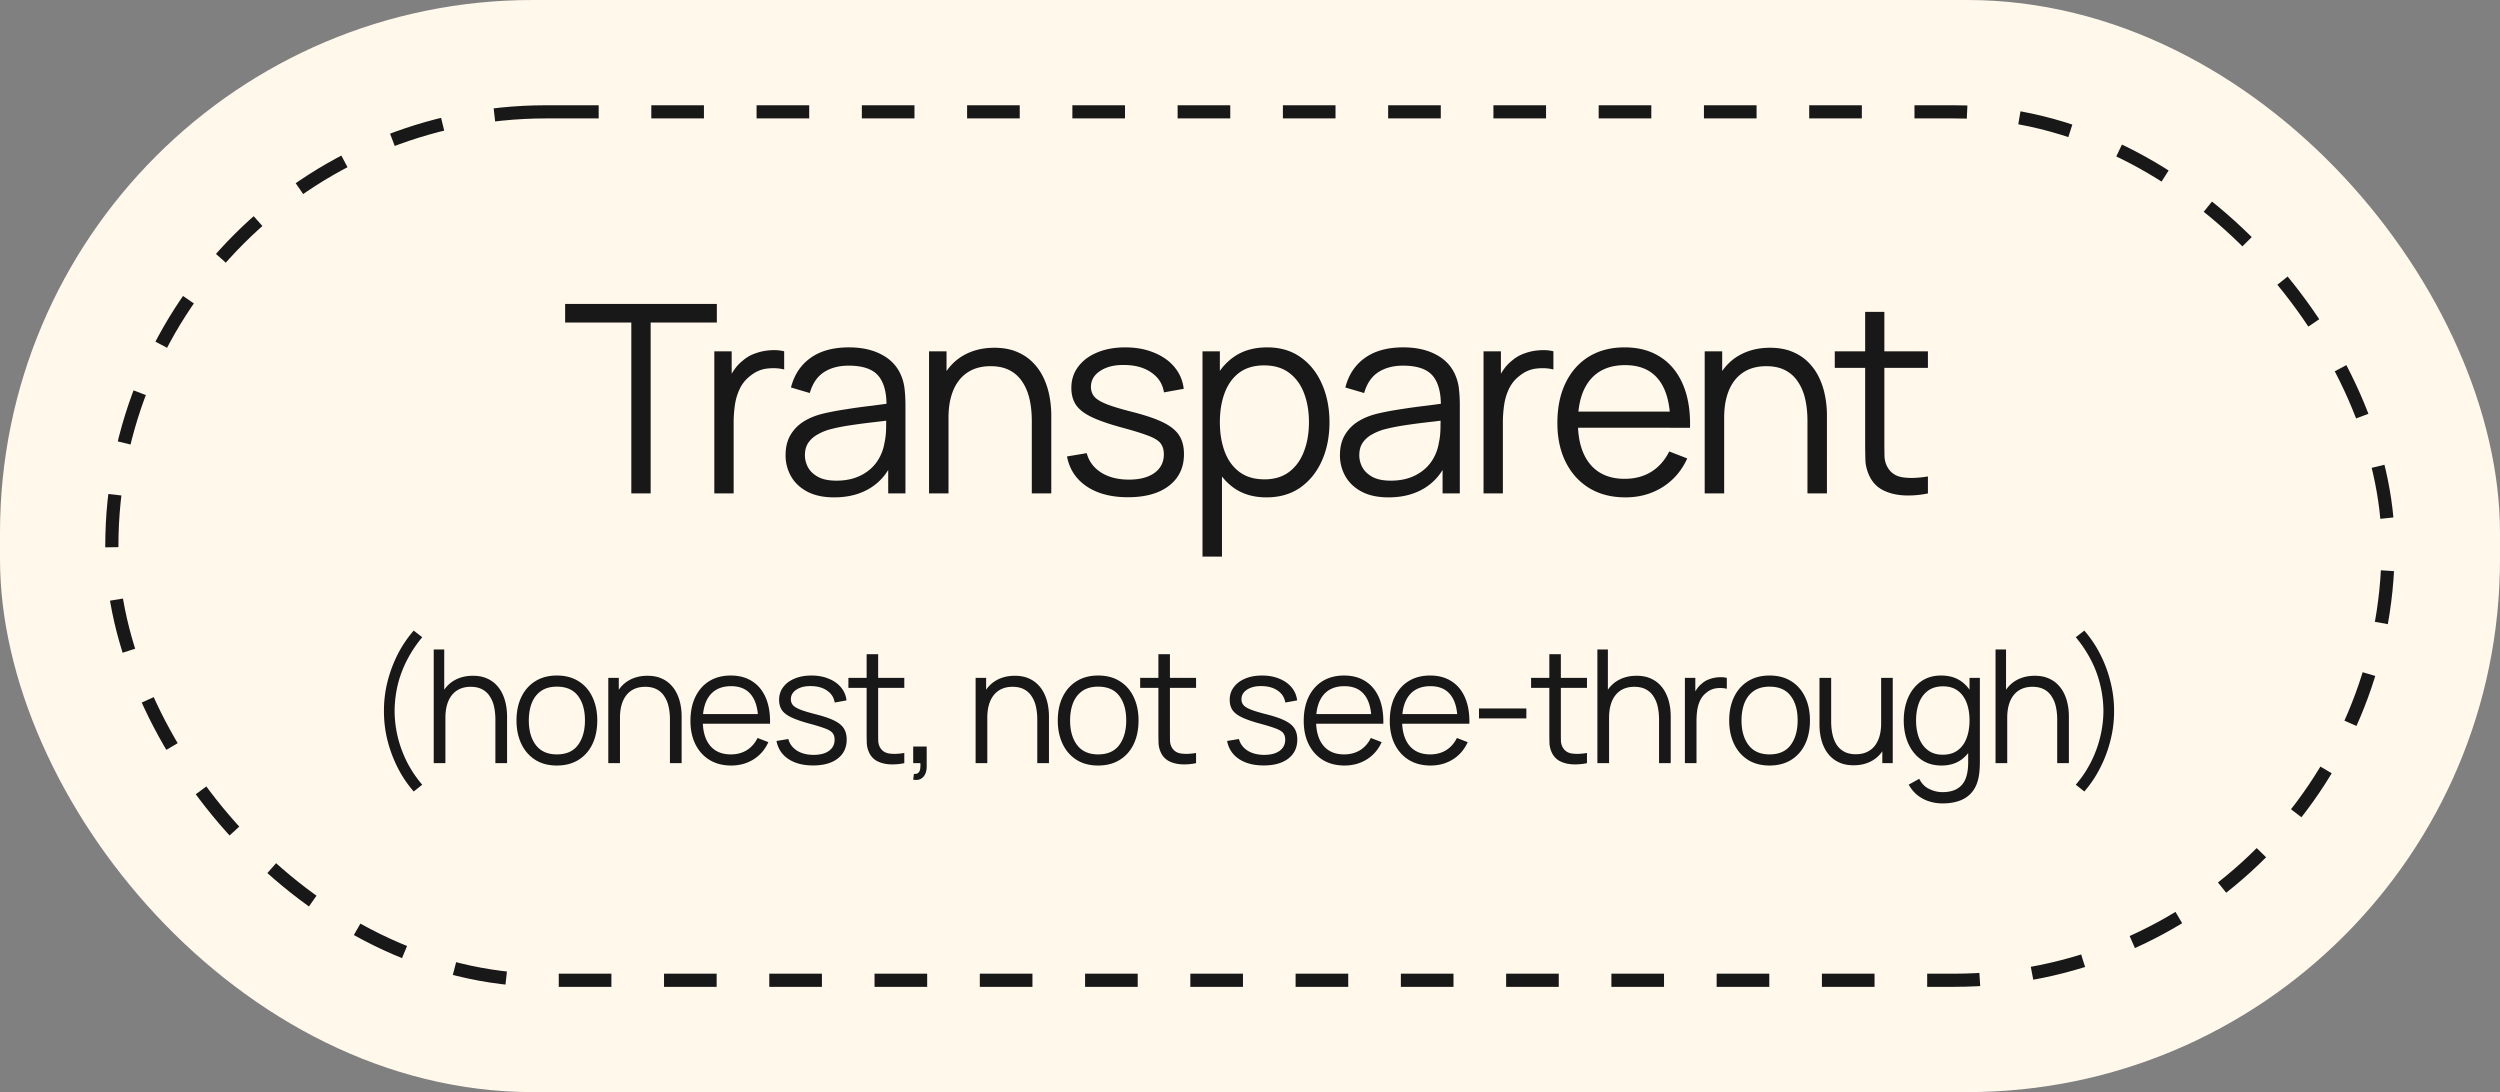 <svg width="380" height="166" fill="none" xmlns="http://www.w3.org/2000/svg"><rect width="100%" height="100%" fill="#808080" stroke="none"/><rect width="380" height="166" rx="81" fill="#FFF8EB"/><rect x="17" y="17" width="346" height="132" rx="66" stroke="#181818" stroke-width="2" stroke-dasharray="8 8"/><path d="M95.96 75V49.02H85.9V46.2h23.06v2.82H98.9V75h-2.94Zm12.615 0V53.4h2.64v5.2l-.52-.68c.24-.64.553-1.227.94-1.76a6.118 6.118 0 0 1 1.26-1.34 5.696 5.696 0 0 1 1.96-1.12 7.93 7.93 0 0 1 2.26-.46c.76-.053 1.453 0 2.08.16v2.76c-.787-.2-1.647-.247-2.58-.14-.933.107-1.793.48-2.58 1.12a5.366 5.366 0 0 0-1.62 2.02c-.36.773-.6 1.6-.72 2.48-.12.867-.18 1.727-.18 2.58V75h-2.94Zm18.213.6c-1.627 0-2.994-.293-4.1-.88-1.094-.587-1.914-1.367-2.46-2.34a6.381 6.381 0 0 1-.82-3.18c0-1.173.233-2.173.7-3a5.972 5.972 0 0 1 1.94-2.06c.826-.533 1.78-.94 2.86-1.22 1.093-.267 2.3-.5 3.62-.7a90.775 90.775 0 0 1 3.9-.54c1.28-.16 2.4-.313 3.36-.46l-1.04.64c.04-2.133-.374-3.713-1.24-4.74-.867-1.027-2.374-1.54-4.52-1.54-1.48 0-2.734.333-3.76 1-1.014.667-1.727 1.72-2.14 3.16l-2.86-.84c.493-1.933 1.486-3.433 2.98-4.5 1.493-1.067 3.433-1.6 5.82-1.6 1.973 0 3.646.373 5.02 1.12 1.386.733 2.366 1.8 2.94 3.2.266.627.44 1.327.52 2.1.08.773.12 1.56.12 2.36V75h-2.62v-5.42l.76.32c-.734 1.853-1.874 3.267-3.42 4.24-1.547.973-3.4 1.46-5.56 1.46Zm.34-2.54c1.373 0 2.573-.247 3.6-.74 1.026-.493 1.853-1.167 2.48-2.02a6.942 6.942 0 0 0 1.22-2.92c.16-.693.246-1.453.26-2.28.013-.84.02-1.467.02-1.88l1.12.58c-1 .133-2.087.267-3.26.4-1.16.133-2.307.287-3.44.46a29.63 29.63 0 0 0-3.04.62 8.22 8.22 0 0 0-1.78.74 4.1 4.1 0 0 0-1.42 1.24c-.36.52-.54 1.167-.54 1.94 0 .627.153 1.233.46 1.82.32.587.826 1.073 1.52 1.46.706.387 1.64.58 2.8.58ZM156.834 75V63.98c0-1.2-.113-2.3-.34-3.3-.226-1.013-.593-1.893-1.1-2.64a5.026 5.026 0 0 0-1.94-1.76c-.786-.413-1.746-.62-2.88-.62-1.04 0-1.96.18-2.76.54-.786.36-1.453.88-2 1.56-.533.667-.94 1.48-1.22 2.44s-.42 2.053-.42 3.28l-2.08-.46c0-2.213.387-4.073 1.16-5.58.774-1.507 1.84-2.647 3.2-3.42 1.36-.773 2.92-1.16 4.68-1.16 1.294 0 2.42.2 3.38.6.974.4 1.794.94 2.46 1.62.68.68 1.227 1.46 1.64 2.34.414.867.714 1.793.9 2.78.187.973.28 1.947.28 2.92V75h-2.96Zm-15.62 0V53.4h2.66v5.32h.3V75h-2.96Zm30.23.58c-2.533 0-4.62-.547-6.26-1.64-1.626-1.093-2.626-2.613-3-4.56l3-.5c.32 1.227 1.047 2.207 2.18 2.94 1.147.72 2.56 1.08 4.24 1.08 1.64 0 2.934-.34 3.88-1.02.947-.693 1.42-1.633 1.42-2.82 0-.667-.153-1.207-.46-1.62-.293-.427-.9-.82-1.82-1.18s-2.293-.787-4.12-1.28c-1.96-.533-3.493-1.067-4.6-1.6-1.106-.533-1.893-1.147-2.36-1.84-.466-.707-.7-1.567-.7-2.58 0-1.227.347-2.3 1.04-3.22.694-.933 1.654-1.653 2.88-2.16 1.227-.52 2.654-.78 4.28-.78 1.627 0 3.08.267 4.36.8 1.294.52 2.334 1.253 3.12 2.2a6.167 6.167 0 0 1 1.4 3.3l-3 .54c-.2-1.267-.833-2.267-1.9-3-1.053-.747-2.393-1.133-4.02-1.16-1.533-.04-2.78.253-3.74.88-.96.613-1.44 1.433-1.44 2.46 0 .573.174 1.067.52 1.48.347.4.974.78 1.88 1.14.92.36 2.227.753 3.92 1.18 1.987.507 3.547 1.04 4.68 1.6 1.134.56 1.94 1.22 2.42 1.98s.72 1.7.72 2.82c0 2.04-.76 3.647-2.28 4.82-1.506 1.16-3.586 1.74-6.24 1.74Zm21.056.02c-1.987 0-3.667-.5-5.04-1.5-1.373-1.013-2.413-2.38-3.12-4.1-.707-1.733-1.06-3.673-1.06-5.82 0-2.187.353-4.133 1.06-5.84.72-1.72 1.773-3.073 3.16-4.06 1.387-.987 3.093-1.48 5.12-1.48 1.973 0 3.667.5 5.08 1.5 1.413 1 2.493 2.36 3.24 4.08.76 1.72 1.14 3.653 1.14 5.8 0 2.16-.38 4.1-1.14 5.82-.76 1.72-1.853 3.087-3.28 4.1-1.427 1-3.147 1.5-5.16 1.5Zm-9.72 9V53.4h2.64v16.26h.32V84.6h-2.96Zm9.42-11.74c1.507 0 2.76-.38 3.76-1.14 1-.76 1.747-1.793 2.24-3.1.507-1.32.76-2.8.76-4.44 0-1.627-.247-3.093-.74-4.4-.493-1.307-1.247-2.34-2.26-3.1-1-.76-2.273-1.14-3.82-1.14-1.507 0-2.76.367-3.76 1.1-.987.733-1.727 1.753-2.22 3.06-.493 1.293-.74 2.787-.74 4.48 0 1.667.247 3.16.74 4.48.493 1.307 1.24 2.333 2.24 3.08 1 .747 2.267 1.12 3.8 1.12Zm18.852 2.74c-1.627 0-2.993-.293-4.1-.88-1.093-.587-1.913-1.367-2.46-2.34a6.381 6.381 0 0 1-.82-3.18c0-1.173.233-2.173.7-3a5.98 5.98 0 0 1 1.94-2.06c.827-.533 1.78-.94 2.86-1.22 1.093-.267 2.3-.5 3.62-.7a90.775 90.775 0 0 1 3.9-.54c1.28-.16 2.4-.313 3.36-.46l-1.04.64c.04-2.133-.373-3.713-1.24-4.74-.867-1.027-2.373-1.54-4.52-1.54-1.48 0-2.733.333-3.76 1-1.013.667-1.727 1.72-2.14 3.16l-2.86-.84c.493-1.933 1.487-3.433 2.98-4.5 1.493-1.067 3.433-1.6 5.82-1.6 1.973 0 3.647.373 5.02 1.12 1.387.733 2.367 1.8 2.94 3.2a7.23 7.23 0 0 1 .52 2.1c.08.773.12 1.56.12 2.36V75h-2.62v-5.42l.76.32c-.733 1.853-1.873 3.267-3.42 4.24-1.547.973-3.4 1.46-5.56 1.46Zm.34-2.54c1.373 0 2.573-.247 3.6-.74 1.027-.493 1.853-1.167 2.48-2.02a6.929 6.929 0 0 0 1.22-2.92c.16-.693.247-1.453.26-2.28.013-.84.02-1.467.02-1.88l1.12.58c-1 .133-2.087.267-3.26.4-1.16.133-2.307.287-3.44.46-1.12.173-2.133.38-3.04.62a8.24 8.24 0 0 0-1.78.74 4.109 4.109 0 0 0-1.42 1.24c-.36.52-.54 1.167-.54 1.94 0 .627.153 1.233.46 1.82.32.587.827 1.073 1.52 1.46.707.387 1.64.58 2.8.58ZM225.498 75V53.4h2.64v5.2l-.52-.68c.24-.64.554-1.227.94-1.76a6.118 6.118 0 0 1 1.26-1.34 5.705 5.705 0 0 1 1.96-1.12 7.93 7.93 0 0 1 2.26-.46c.76-.053 1.454 0 2.08.16v2.76c-.786-.2-1.646-.247-2.58-.14-.933.107-1.793.48-2.58 1.12a5.366 5.366 0 0 0-1.62 2.02c-.36.773-.6 1.6-.72 2.48-.12.867-.18 1.727-.18 2.58V75h-2.94Zm21.564.6c-2.107 0-3.933-.467-5.48-1.4-1.533-.933-2.727-2.247-3.58-3.94-.853-1.693-1.28-3.68-1.28-5.96 0-2.36.42-4.4 1.26-6.12.84-1.72 2.02-3.047 3.54-3.98 1.533-.933 3.34-1.4 5.42-1.4 2.133 0 3.953.493 5.46 1.48 1.507.973 2.647 2.373 3.42 4.2.773 1.827 1.127 4.007 1.06 6.54h-3v-1.04c-.053-2.8-.66-4.913-1.82-6.34-1.147-1.427-2.827-2.14-5.04-2.14-2.32 0-4.1.753-5.34 2.26-1.227 1.507-1.84 3.653-1.84 6.44 0 2.72.613 4.833 1.84 6.34 1.24 1.493 2.993 2.24 5.26 2.24 1.547 0 2.893-.353 4.04-1.06 1.16-.72 2.073-1.753 2.74-3.1l2.74 1.06c-.853 1.88-2.113 3.34-3.78 4.38-1.653 1.027-3.527 1.54-5.62 1.54Zm-8.26-10.58v-2.46h16.5v2.46h-16.5ZM274.734 75V63.98c0-1.2-.113-2.3-.34-3.3-.226-1.013-.593-1.893-1.1-2.64a5.026 5.026 0 0 0-1.94-1.76c-.786-.413-1.746-.62-2.88-.62-1.04 0-1.96.18-2.76.54-.786.36-1.453.88-2 1.56-.533.667-.94 1.48-1.22 2.44s-.42 2.053-.42 3.28l-2.08-.46c0-2.213.387-4.073 1.16-5.58.774-1.507 1.84-2.647 3.2-3.42 1.36-.773 2.92-1.16 4.68-1.16 1.294 0 2.42.2 3.38.6.974.4 1.794.94 2.46 1.62.68.68 1.227 1.46 1.64 2.34.414.867.714 1.793.9 2.78.187.973.28 1.947.28 2.92V75h-2.96Zm-15.62 0V53.4h2.66v5.32h.3V75h-2.96Zm33.93 0a14.394 14.394 0 0 1-3.6.3c-1.173-.053-2.226-.307-3.16-.76-.92-.453-1.62-1.16-2.1-2.12-.386-.8-.6-1.607-.64-2.42a90.441 90.441 0 0 1-.04-2.82V47.4h2.92v19.66c0 .907.007 1.667.02 2.28.027.6.167 1.133.42 1.6.48.893 1.24 1.427 2.28 1.6 1.054.173 2.354.133 3.9-.12V75Zm-14.16-19.08V53.4h14.16v2.52h-14.16ZM62.884 120.308a17.627 17.627 0 0 1-2.436-3.624 20.094 20.094 0 0 1-1.56-4.188 18.02 18.02 0 0 1-.528-4.416 18.02 18.02 0 0 1 .528-4.416 20.03 20.03 0 0 1 1.56-4.2 17.76 17.76 0 0 1 2.436-3.612l1.296 1.008a18.772 18.772 0 0 0-2.328 3.504 16.887 16.887 0 0 0-1.404 3.768 17.697 17.697 0 0 0-.468 3.948c.008 1.32.168 2.636.48 3.948.32 1.304.788 2.572 1.404 3.804a17.437 17.437 0 0 0 2.316 3.444l-1.296 1.032ZM75.299 116v-6.612c0-.72-.068-1.38-.204-1.98a4.566 4.566 0 0 0-.66-1.584 3.017 3.017 0 0 0-1.164-1.056c-.472-.248-1.048-.372-1.728-.372-.624 0-1.176.108-1.656.324a3.262 3.262 0 0 0-1.2.936c-.32.4-.564.888-.732 1.464-.168.576-.252 1.232-.252 1.968l-1.248-.276c0-1.328.232-2.444.696-3.348.464-.904 1.104-1.588 1.92-2.052.816-.464 1.752-.696 2.808-.696.776 0 1.452.12 2.028.36.584.24 1.076.564 1.476.972.408.408.736.876.984 1.404.248.52.428 1.076.54 1.668.112.584.168 1.168.168 1.752V116h-1.776Zm-9.372 0V98.72h1.596v9.756h.18V116h-1.776Zm18.714.36c-1.288 0-2.388-.292-3.3-.876-.912-.584-1.612-1.392-2.1-2.424s-.732-2.216-.732-3.552c0-1.36.248-2.552.744-3.576s1.2-1.82 2.112-2.388c.92-.576 2.012-.864 3.276-.864 1.296 0 2.4.292 3.312.876.92.576 1.62 1.38 2.1 2.412.488 1.024.732 2.204.732 3.54 0 1.36-.244 2.556-.732 3.588-.488 1.024-1.192 1.824-2.112 2.4-.92.576-2.02.864-3.3.864Zm0-1.692c1.44 0 2.512-.476 3.216-1.428.704-.96 1.056-2.204 1.056-3.732 0-1.568-.356-2.816-1.068-3.744-.704-.928-1.772-1.392-3.204-1.392-.968 0-1.768.22-2.4.66-.624.432-1.092 1.036-1.404 1.812-.304.768-.456 1.656-.456 2.664 0 1.56.36 2.812 1.08 3.756.72.936 1.78 1.404 3.18 1.404ZM101.832 116v-6.612c0-.72-.068-1.38-.204-1.98a4.566 4.566 0 0 0-.66-1.584 3.017 3.017 0 0 0-1.164-1.056c-.472-.248-1.048-.372-1.728-.372-.624 0-1.176.108-1.656.324a3.262 3.262 0 0 0-1.2.936c-.32.4-.564.888-.732 1.464-.168.576-.252 1.232-.252 1.968l-1.248-.276c0-1.328.232-2.444.696-3.348.464-.904 1.104-1.588 1.92-2.052.816-.464 1.752-.696 2.808-.696.776 0 1.452.12 2.028.36.584.24 1.076.564 1.476.972.408.408.736.876.984 1.404.248.52.428 1.076.54 1.668.112.584.168 1.168.168 1.752V116h-1.776Zm-9.372 0v-12.96h1.596v3.192h.18V116H92.46Zm18.692.36c-1.264 0-2.36-.28-3.288-.84-.92-.56-1.636-1.348-2.148-2.364-.512-1.016-.768-2.208-.768-3.576 0-1.416.252-2.64.756-3.672s1.212-1.828 2.124-2.388c.92-.56 2.004-.84 3.252-.84 1.28 0 2.372.296 3.276.888.904.584 1.588 1.424 2.052 2.52.464 1.096.676 2.404.636 3.924h-1.8v-.624c-.032-1.68-.396-2.948-1.092-3.804-.688-.856-1.696-1.284-3.024-1.284-1.392 0-2.46.452-3.204 1.356-.736.904-1.104 2.192-1.104 3.864 0 1.632.368 2.9 1.104 3.804.744.896 1.796 1.344 3.156 1.344.928 0 1.736-.212 2.424-.636.696-.432 1.244-1.052 1.644-1.86l1.644.636c-.512 1.128-1.268 2.004-2.268 2.628-.992.616-2.116.924-3.372.924Zm-4.956-6.348v-1.476h9.9v1.476h-9.9Zm17.387 6.336c-1.52 0-2.772-.328-3.756-.984-.976-.656-1.576-1.568-1.8-2.736l1.8-.3c.192.736.628 1.324 1.308 1.764.688.432 1.536.648 2.544.648.984 0 1.76-.204 2.328-.612.568-.416.852-.98.852-1.692 0-.4-.092-.724-.276-.972-.176-.256-.54-.492-1.092-.708-.552-.216-1.376-.472-2.472-.768-1.176-.32-2.096-.64-2.76-.96-.664-.32-1.136-.688-1.416-1.104-.28-.424-.42-.94-.42-1.548 0-.736.208-1.38.624-1.932.416-.56.992-.992 1.728-1.296.736-.312 1.592-.468 2.568-.468s1.848.16 2.616.48c.776.312 1.4.752 1.872 1.32.472.568.752 1.228.84 1.98l-1.8.324c-.12-.76-.5-1.36-1.14-1.8-.632-.448-1.436-.68-2.412-.696-.92-.024-1.668.152-2.244.528-.576.368-.864.86-.864 1.476 0 .344.104.64.312.888.208.24.584.468 1.128.684.552.216 1.336.452 2.352.708 1.192.304 2.128.624 2.808.96.68.336 1.164.732 1.452 1.188.288.456.432 1.02.432 1.692 0 1.224-.456 2.188-1.368 2.892-.904.696-2.152 1.044-3.744 1.044Zm13.87-.348a8.636 8.636 0 0 1-2.16.18c-.704-.032-1.336-.184-1.896-.456a2.736 2.736 0 0 1-1.26-1.272 3.738 3.738 0 0 1-.384-1.452 53.052 53.052 0 0 1-.024-1.692V99.44h1.752v11.796c0 .544.004 1 .012 1.368.016.36.1.68.252.96.288.536.744.856 1.368.96.632.104 1.412.08 2.34-.072V116Zm-8.496-11.448v-1.512h8.496v1.512h-8.496Zm9.849 13.956.108-.876c.32.024.552-.04.696-.192.144-.152.232-.356.264-.612s.04-.532.024-.828h-1.092v-2.532h2.052v3.012c0 .736-.188 1.288-.564 1.656-.368.368-.864.492-1.488.372Zm18.86-2.508v-6.612c0-.72-.068-1.38-.204-1.98a4.566 4.566 0 0 0-.66-1.584 3.017 3.017 0 0 0-1.164-1.056c-.472-.248-1.048-.372-1.728-.372-.624 0-1.176.108-1.656.324a3.262 3.262 0 0 0-1.2.936c-.32.4-.564.888-.732 1.464-.168.576-.252 1.232-.252 1.968l-1.248-.276c0-1.328.232-2.444.696-3.348.464-.904 1.104-1.588 1.92-2.052.816-.464 1.752-.696 2.808-.696.776 0 1.452.12 2.028.36.584.24 1.076.564 1.476.972.408.408.736.876.984 1.404.248.52.428 1.076.54 1.668.112.584.168 1.168.168 1.752V116h-1.776Zm-9.372 0v-12.96h1.596v3.192h.18V116h-1.776Zm18.62.36c-1.288 0-2.388-.292-3.3-.876-.912-.584-1.612-1.392-2.1-2.424s-.732-2.216-.732-3.552c0-1.36.248-2.552.744-3.576s1.2-1.82 2.112-2.388c.92-.576 2.012-.864 3.276-.864 1.296 0 2.4.292 3.312.876.92.576 1.62 1.38 2.1 2.412.488 1.024.732 2.204.732 3.54 0 1.36-.244 2.556-.732 3.588-.488 1.024-1.192 1.824-2.112 2.4-.92.576-2.02.864-3.3.864Zm0-1.692c1.44 0 2.512-.476 3.216-1.428.704-.96 1.056-2.204 1.056-3.732 0-1.568-.356-2.816-1.068-3.744-.704-.928-1.772-1.392-3.204-1.392-.968 0-1.768.22-2.4.66-.624.432-1.092 1.036-1.404 1.812-.304.768-.456 1.656-.456 2.664 0 1.56.36 2.812 1.08 3.756.72.936 1.78 1.404 3.18 1.404ZM181.801 116a8.636 8.636 0 0 1-2.16.18c-.704-.032-1.336-.184-1.896-.456a2.736 2.736 0 0 1-1.26-1.272 3.738 3.738 0 0 1-.384-1.452 53.052 53.052 0 0 1-.024-1.692V99.44h1.752v11.796c0 .544.004 1 .012 1.368.016.36.1.68.252.96.288.536.744.856 1.368.96.632.104 1.412.08 2.34-.072V116Zm-8.496-11.448v-1.512h8.496v1.512h-8.496Zm18.77 11.796c-1.52 0-2.772-.328-3.756-.984-.976-.656-1.576-1.568-1.8-2.736l1.8-.3c.192.736.628 1.324 1.308 1.764.688.432 1.536.648 2.544.648.984 0 1.76-.204 2.328-.612.568-.416.852-.98.852-1.692 0-.4-.092-.724-.276-.972-.176-.256-.54-.492-1.092-.708-.552-.216-1.376-.472-2.472-.768-1.176-.32-2.096-.64-2.76-.96-.664-.32-1.136-.688-1.416-1.104-.28-.424-.42-.94-.42-1.548 0-.736.208-1.38.624-1.932.416-.56.992-.992 1.728-1.296.736-.312 1.592-.468 2.568-.468s1.848.16 2.616.48c.776.312 1.4.752 1.872 1.32.472.568.752 1.228.84 1.98l-1.8.324c-.12-.76-.5-1.36-1.14-1.8-.632-.448-1.436-.68-2.412-.696-.92-.024-1.668.152-2.244.528-.576.368-.864.86-.864 1.476 0 .344.104.64.312.888.208.24.584.468 1.128.684.552.216 1.336.452 2.352.708 1.192.304 2.128.624 2.808.96.68.336 1.164.732 1.452 1.188.288.456.432 1.02.432 1.692 0 1.224-.456 2.188-1.368 2.892-.904.696-2.152 1.044-3.744 1.044Zm12.297.012c-1.264 0-2.36-.28-3.288-.84-.92-.56-1.636-1.348-2.148-2.364-.512-1.016-.768-2.208-.768-3.576 0-1.416.252-2.64.756-3.672s1.212-1.828 2.124-2.388c.92-.56 2.004-.84 3.252-.84 1.28 0 2.372.296 3.276.888.904.584 1.588 1.424 2.052 2.52.464 1.096.676 2.404.636 3.924h-1.8v-.624c-.032-1.68-.396-2.948-1.092-3.804-.688-.856-1.696-1.284-3.024-1.284-1.392 0-2.46.452-3.204 1.356-.736.904-1.104 2.192-1.104 3.864 0 1.632.368 2.9 1.104 3.804.744.896 1.796 1.344 3.156 1.344.928 0 1.736-.212 2.424-.636.696-.432 1.244-1.052 1.644-1.86l1.644.636c-.512 1.128-1.268 2.004-2.268 2.628-.992.616-2.116.924-3.372.924Zm-4.956-6.348v-1.476h9.9v1.476h-9.9Zm18.036 6.348c-1.264 0-2.36-.28-3.288-.84-.92-.56-1.636-1.348-2.148-2.364-.512-1.016-.768-2.208-.768-3.576 0-1.416.252-2.64.756-3.672s1.212-1.828 2.124-2.388c.92-.56 2.004-.84 3.252-.84 1.28 0 2.372.296 3.276.888.904.584 1.588 1.424 2.052 2.52.464 1.096.676 2.404.636 3.924h-1.8v-.624c-.032-1.68-.396-2.948-1.092-3.804-.688-.856-1.696-1.284-3.024-1.284-1.392 0-2.46.452-3.204 1.356-.736.904-1.104 2.192-1.104 3.864 0 1.632.368 2.9 1.104 3.804.744.896 1.796 1.344 3.156 1.344.928 0 1.736-.212 2.424-.636.696-.432 1.244-1.052 1.644-1.86l1.644.636c-.512 1.128-1.268 2.004-2.268 2.628-.992.616-2.116.924-3.372.924Zm-4.956-6.348v-1.476h9.9v1.476h-9.9Zm12.311-.816v-1.512h7.2v1.512h-7.2ZM241.221 116a8.636 8.636 0 0 1-2.16.18c-.704-.032-1.336-.184-1.896-.456a2.736 2.736 0 0 1-1.26-1.272 3.738 3.738 0 0 1-.384-1.452 53.052 53.052 0 0 1-.024-1.692V99.44h1.752v11.796c0 .544.004 1 .012 1.368.016.36.1.68.252.96.288.536.744.856 1.368.96.632.104 1.412.08 2.34-.072V116Zm-8.496-11.448v-1.512h8.496v1.512h-8.496ZM252.174 116v-6.612c0-.72-.068-1.38-.204-1.98a4.566 4.566 0 0 0-.66-1.584 3.017 3.017 0 0 0-1.164-1.056c-.472-.248-1.048-.372-1.728-.372-.624 0-1.176.108-1.656.324a3.262 3.262 0 0 0-1.2.936c-.32.4-.564.888-.732 1.464-.168.576-.252 1.232-.252 1.968l-1.248-.276c0-1.328.232-2.444.696-3.348.464-.904 1.104-1.588 1.92-2.052.816-.464 1.752-.696 2.808-.696.776 0 1.452.12 2.028.36.584.24 1.076.564 1.476.972.408.408.736.876.984 1.404.248.52.428 1.076.54 1.668.112.584.168 1.168.168 1.752V116h-1.776Zm-9.372 0V98.72h1.596v9.756h.18V116h-1.776Zm13.302 0v-12.96h1.584v3.12l-.312-.408c.144-.384.332-.736.564-1.056.232-.328.484-.596.756-.804a3.42 3.42 0 0 1 1.176-.672c.448-.16.9-.252 1.356-.276.456-.032.872 0 1.248.096v1.656a4.28 4.28 0 0 0-1.548-.084 2.95 2.95 0 0 0-1.548.672 3.22 3.22 0 0 0-.972 1.212c-.216.464-.36.96-.432 1.488-.072.52-.108 1.036-.108 1.548V116h-1.764Zm12.866.36c-1.288 0-2.388-.292-3.3-.876-.912-.584-1.612-1.392-2.1-2.424s-.732-2.216-.732-3.552c0-1.36.248-2.552.744-3.576s1.2-1.82 2.112-2.388c.92-.576 2.012-.864 3.276-.864 1.296 0 2.4.292 3.312.876.92.576 1.62 1.38 2.1 2.412.488 1.024.732 2.204.732 3.54 0 1.36-.244 2.556-.732 3.588-.488 1.024-1.192 1.824-2.112 2.4-.92.576-2.02.864-3.3.864Zm0-1.692c1.44 0 2.512-.476 3.216-1.428.704-.96 1.056-2.204 1.056-3.732 0-1.568-.356-2.816-1.068-3.744-.704-.928-1.772-1.392-3.204-1.392-.968 0-1.768.22-2.4.66-.624.432-1.092 1.036-1.404 1.812-.304.768-.456 1.656-.456 2.664 0 1.56.36 2.812 1.08 3.756.72.936 1.78 1.404 3.18 1.404Zm12.787 1.656c-.776 0-1.456-.12-2.04-.36a4.516 4.516 0 0 1-1.476-.972 5.126 5.126 0 0 1-.972-1.392 7.015 7.015 0 0 1-.54-1.668 9.472 9.472 0 0 1-.168-1.764v-7.128h1.776v6.612c0 .712.068 1.372.204 1.98.136.608.352 1.14.648 1.596a3.17 3.17 0 0 0 1.164 1.044c.48.248 1.06.372 1.74.372.624 0 1.172-.108 1.644-.324.48-.216.88-.524 1.2-.924.328-.408.576-.9.744-1.476.168-.584.252-1.24.252-1.968l1.248.276c0 1.328-.232 2.444-.696 3.348-.464.904-1.104 1.588-1.92 2.052-.816.464-1.752.696-2.808.696Zm4.356-.324v-3.192h-.18v-9.768h1.764V116h-1.584Zm9.126 6.12c-.664 0-1.32-.1-1.968-.3a5.388 5.388 0 0 1-1.776-.924c-.544-.416-1-.96-1.368-1.632l1.596-.888c.36.72.864 1.236 1.512 1.548.656.32 1.324.48 2.004.48.936 0 1.692-.176 2.268-.528.584-.344 1.008-.856 1.272-1.536s.392-1.528.384-2.544v-3.456h.204v-9.3h1.572v12.78c0 .368-.012.72-.036 1.056-.016.344-.052.68-.108 1.008-.152.968-.468 1.764-.948 2.388-.472.624-1.096 1.088-1.872 1.392-.768.304-1.68.456-2.736.456Zm-.12-5.76c-1.208 0-2.24-.3-3.096-.9-.856-.608-1.512-1.428-1.968-2.46-.456-1.032-.684-2.196-.684-3.492 0-1.288.224-2.448.672-3.48.456-1.032 1.108-1.848 1.956-2.448.848-.6 1.864-.9 3.048-.9 1.216 0 2.24.296 3.072.888.832.592 1.46 1.404 1.884 2.436.432 1.024.648 2.192.648 3.504 0 1.288-.212 2.452-.636 3.492-.424 1.032-1.048 1.852-1.872 2.46-.824.6-1.832.9-3.024.9Zm.18-1.644c.92 0 1.68-.224 2.28-.672.6-.448 1.048-1.064 1.344-1.848.296-.792.444-1.688.444-2.688 0-1.016-.148-1.912-.444-2.688-.296-.784-.744-1.396-1.344-1.836-.592-.44-1.34-.66-2.244-.66-.928 0-1.696.228-2.304.684-.608.456-1.06 1.076-1.356 1.86-.288.784-.432 1.664-.432 2.64 0 .984.148 1.872.444 2.664.304.784.756 1.404 1.356 1.86.6.456 1.352.684 2.256.684ZM312.694 116v-6.612c0-.72-.068-1.38-.204-1.98a4.566 4.566 0 0 0-.66-1.584 3.017 3.017 0 0 0-1.164-1.056c-.472-.248-1.048-.372-1.728-.372-.624 0-1.176.108-1.656.324a3.262 3.262 0 0 0-1.2.936c-.32.4-.564.888-.732 1.464-.168.576-.252 1.232-.252 1.968l-1.248-.276c0-1.328.232-2.444.696-3.348.464-.904 1.104-1.588 1.92-2.052.816-.464 1.752-.696 2.808-.696.776 0 1.452.12 2.028.36.584.24 1.076.564 1.476.972.408.408.736.876.984 1.404.248.52.428 1.076.54 1.668.112.584.168 1.168.168 1.752V116h-1.776Zm-9.372 0V98.72h1.596v9.756h.18V116h-1.776Zm13.494 4.308-1.296-1.032a17.035 17.035 0 0 0 2.304-3.444 17.313 17.313 0 0 0 1.404-3.804c.32-1.312.484-2.628.492-3.948a17.253 17.253 0 0 0-.48-3.948 16.464 16.464 0 0 0-1.392-3.768 18.772 18.772 0 0 0-2.328-3.504l1.296-1.008a17.392 17.392 0 0 1 2.424 3.612c.68 1.328 1.2 2.728 1.56 4.2.368 1.464.548 2.936.54 4.416a17.656 17.656 0 0 1-.54 4.416c-.36 1.464-.88 2.86-1.56 4.188a17.266 17.266 0 0 1-2.424 3.624Z" fill="#181818"/></svg>